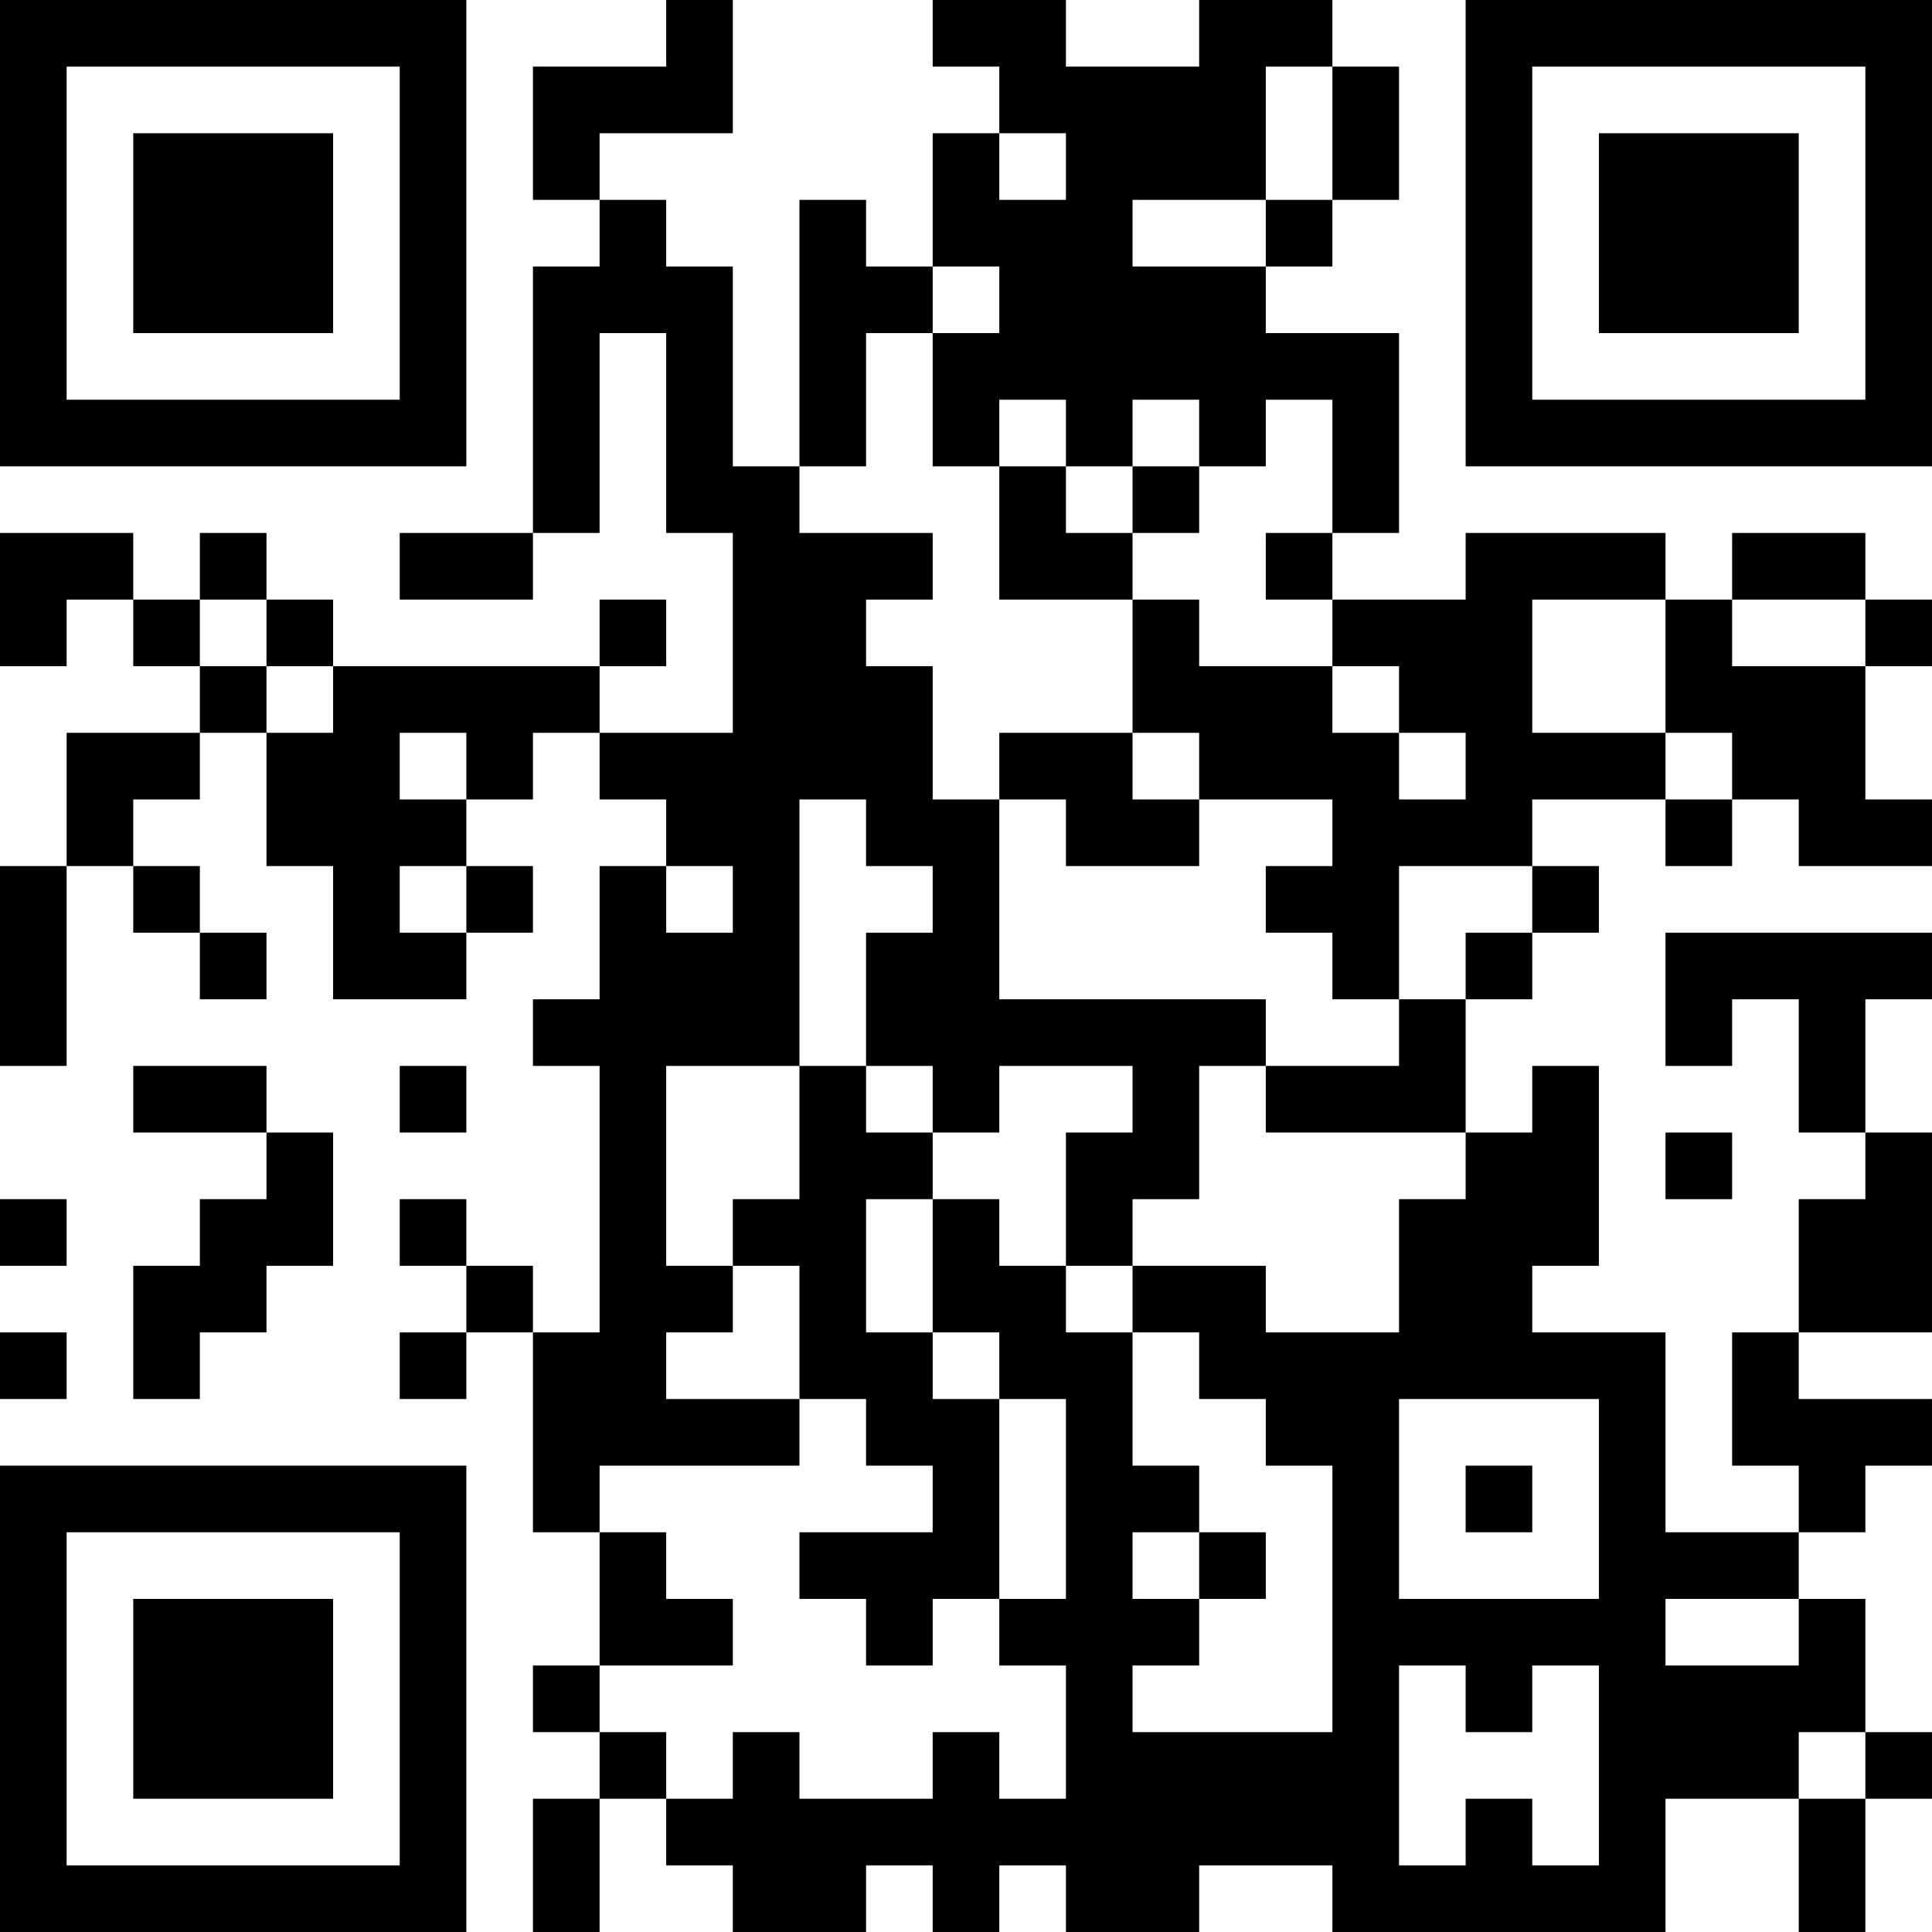 <?xml version="1.0" encoding="UTF-8"?>
<svg xmlns="http://www.w3.org/2000/svg" version="1.1" width="400" height="400" viewBox="0 0 400 400"><rect x="0" y="0" width="400" height="400" fill="#ffffff"/><g transform="scale(13.793)"><g transform="translate(0,0)"><path fill-rule="evenodd" d="M10 0L10 1L8 1L8 3L9 3L9 4L8 4L8 8L6 8L6 9L8 9L8 8L9 8L9 5L10 5L10 8L11 8L11 11L9 11L9 10L10 10L10 9L9 9L9 10L5 10L5 9L4 9L4 8L3 8L3 9L2 9L2 8L0 8L0 10L1 10L1 9L2 9L2 10L3 10L3 11L1 11L1 13L0 13L0 16L1 16L1 13L2 13L2 14L3 14L3 15L4 15L4 14L3 14L3 13L2 13L2 12L3 12L3 11L4 11L4 13L5 13L5 15L7 15L7 14L8 14L8 13L7 13L7 12L8 12L8 11L9 11L9 12L10 12L10 13L9 13L9 15L8 15L8 16L9 16L9 20L8 20L8 19L7 19L7 18L6 18L6 19L7 19L7 20L6 20L6 21L7 21L7 20L8 20L8 23L9 23L9 25L8 25L8 26L9 26L9 27L8 27L8 29L9 29L9 27L10 27L10 28L11 28L11 29L13 29L13 28L14 28L14 29L15 29L15 28L16 28L16 29L18 29L18 28L20 28L20 29L25 29L25 27L27 27L27 29L28 29L28 27L29 27L29 26L28 26L28 24L27 24L27 23L28 23L28 22L29 22L29 21L27 21L27 20L29 20L29 17L28 17L28 15L29 15L29 14L25 14L25 16L26 16L26 15L27 15L27 17L28 17L28 18L27 18L27 20L26 20L26 22L27 22L27 23L25 23L25 20L23 20L23 19L24 19L24 16L23 16L23 17L22 17L22 15L23 15L23 14L24 14L24 13L23 13L23 12L25 12L25 13L26 13L26 12L27 12L27 13L29 13L29 12L28 12L28 10L29 10L29 9L28 9L28 8L26 8L26 9L25 9L25 8L22 8L22 9L20 9L20 8L21 8L21 5L19 5L19 4L20 4L20 3L21 3L21 1L20 1L20 0L18 0L18 1L16 1L16 0L14 0L14 1L15 1L15 2L14 2L14 4L13 4L13 3L12 3L12 7L11 7L11 4L10 4L10 3L9 3L9 2L11 2L11 0ZM19 1L19 3L17 3L17 4L19 4L19 3L20 3L20 1ZM15 2L15 3L16 3L16 2ZM14 4L14 5L13 5L13 7L12 7L12 8L14 8L14 9L13 9L13 10L14 10L14 12L15 12L15 15L19 15L19 16L18 16L18 18L17 18L17 19L16 19L16 17L17 17L17 16L15 16L15 17L14 17L14 16L13 16L13 14L14 14L14 13L13 13L13 12L12 12L12 16L10 16L10 19L11 19L11 20L10 20L10 21L12 21L12 22L9 22L9 23L10 23L10 24L11 24L11 25L9 25L9 26L10 26L10 27L11 27L11 26L12 26L12 27L14 27L14 26L15 26L15 27L16 27L16 25L15 25L15 24L16 24L16 21L15 21L15 20L14 20L14 18L15 18L15 19L16 19L16 20L17 20L17 22L18 22L18 23L17 23L17 24L18 24L18 25L17 25L17 26L20 26L20 22L19 22L19 21L18 21L18 20L17 20L17 19L19 19L19 20L21 20L21 18L22 18L22 17L19 17L19 16L21 16L21 15L22 15L22 14L23 14L23 13L21 13L21 15L20 15L20 14L19 14L19 13L20 13L20 12L18 12L18 11L17 11L17 9L18 9L18 10L20 10L20 11L21 11L21 12L22 12L22 11L21 11L21 10L20 10L20 9L19 9L19 8L20 8L20 6L19 6L19 7L18 7L18 6L17 6L17 7L16 7L16 6L15 6L15 7L14 7L14 5L15 5L15 4ZM15 7L15 9L17 9L17 8L18 8L18 7L17 7L17 8L16 8L16 7ZM3 9L3 10L4 10L4 11L5 11L5 10L4 10L4 9ZM23 9L23 11L25 11L25 12L26 12L26 11L25 11L25 9ZM26 9L26 10L28 10L28 9ZM6 11L6 12L7 12L7 11ZM15 11L15 12L16 12L16 13L18 13L18 12L17 12L17 11ZM6 13L6 14L7 14L7 13ZM10 13L10 14L11 14L11 13ZM2 16L2 17L4 17L4 18L3 18L3 19L2 19L2 21L3 21L3 20L4 20L4 19L5 19L5 17L4 17L4 16ZM6 16L6 17L7 17L7 16ZM12 16L12 18L11 18L11 19L12 19L12 21L13 21L13 22L14 22L14 23L12 23L12 24L13 24L13 25L14 25L14 24L15 24L15 21L14 21L14 20L13 20L13 18L14 18L14 17L13 17L13 16ZM25 17L25 18L26 18L26 17ZM0 18L0 19L1 19L1 18ZM0 20L0 21L1 21L1 20ZM21 21L21 24L24 24L24 21ZM22 22L22 23L23 23L23 22ZM18 23L18 24L19 24L19 23ZM25 24L25 25L27 25L27 24ZM21 25L21 28L22 28L22 27L23 27L23 28L24 28L24 25L23 25L23 26L22 26L22 25ZM27 26L27 27L28 27L28 26ZM0 0L0 7L7 7L7 0ZM1 1L1 6L6 6L6 1ZM2 2L2 5L5 5L5 2ZM22 0L22 7L29 7L29 0ZM23 1L23 6L28 6L28 1ZM24 2L24 5L27 5L27 2ZM0 22L0 29L7 29L7 22ZM1 23L1 28L6 28L6 23ZM2 24L2 27L5 27L5 24Z" fill="#000000"/></g></g></svg>
